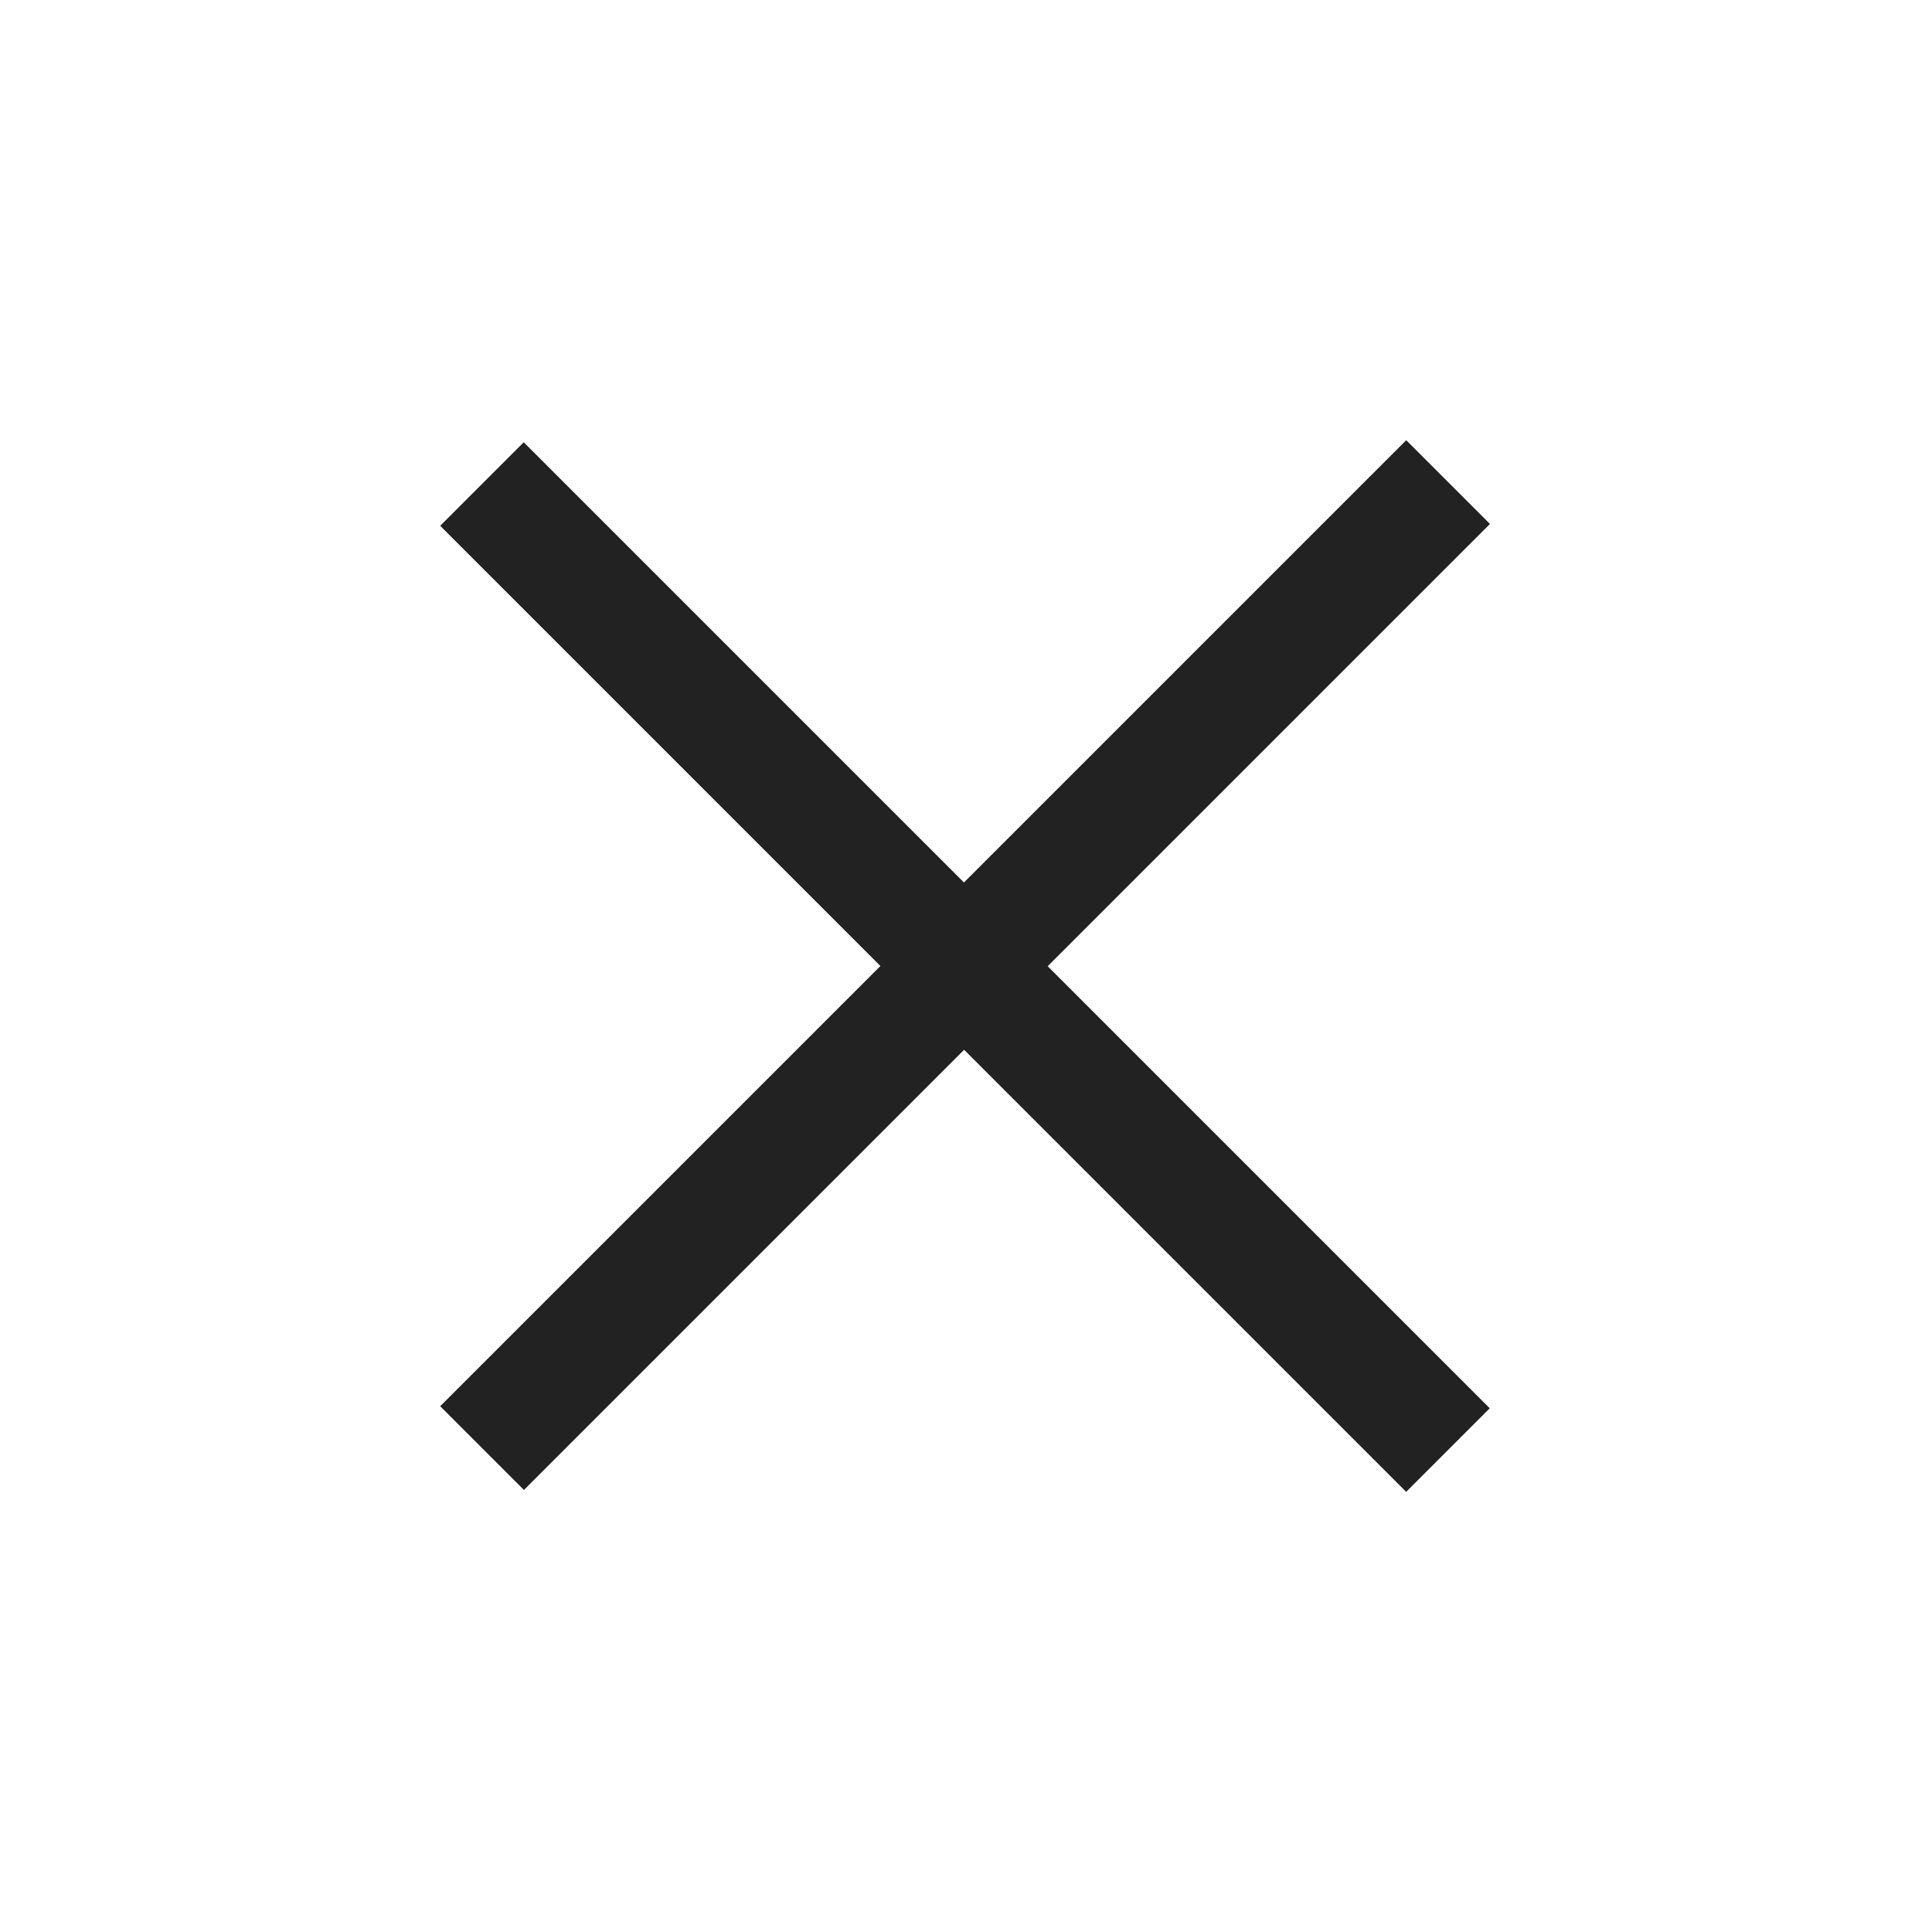<svg xmlns="http://www.w3.org/2000/svg" width="31.288" height="31.288" viewBox="0 0 31.288 31.288">
  <path id="icon-close" d="M12,10.129H22.124v1.914H12V22.124H10.082V12.042H0V10.129H10.082V0H12Z" transform="translate(15.644) rotate(45)" fill="#222"/>
</svg>
